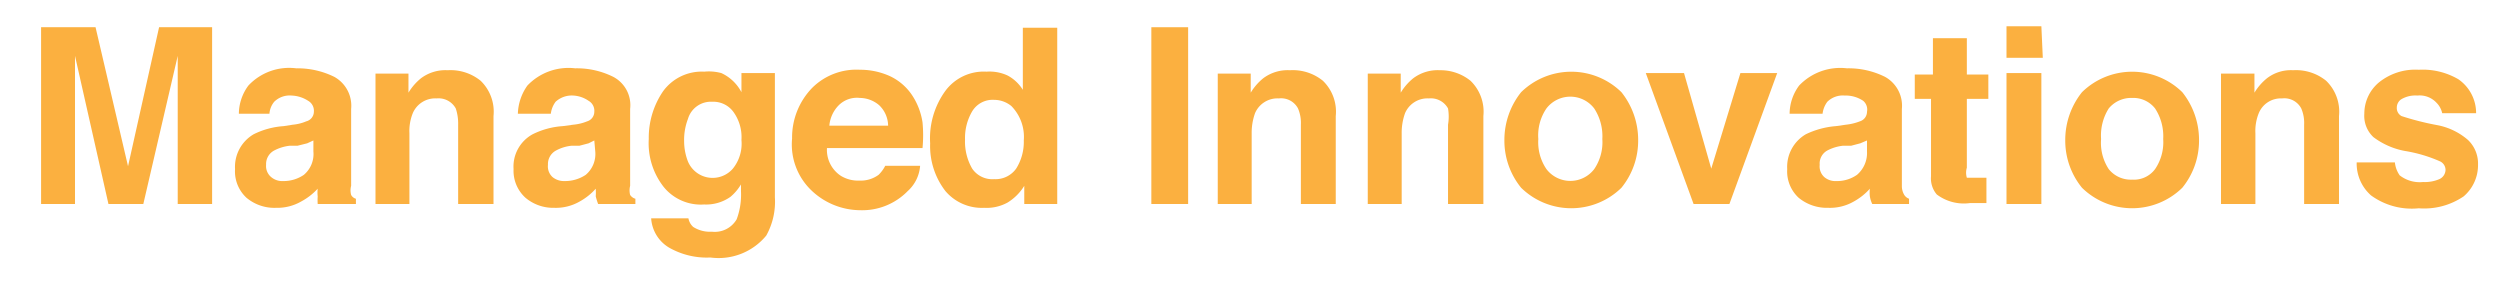 <?xml version="1.0" encoding="utf-8"?>
<svg xmlns="http://www.w3.org/2000/svg" viewBox="0 0 52.33 5.92"><defs><style>.a{isolation:isolate;}.b{fill:#fbb040;}</style></defs><title>managed-innovationsArtboard 1</title><g class="a"><path class="b" d="M3.33.57H4.44v3.7H3.72V1.17L3,4.27H2.27l-.7-3.1c0,.07,0,.17,0,.3v2.8H.86V.57H2l.68,2.91Z"/><path class="b" d="M6.13,2.61a.92.92,0,0,0,.28-.07.21.21,0,0,0,.16-.2.24.24,0,0,0-.12-.23A.68.68,0,0,0,6.1,2a.46.46,0,0,0-.36.13.44.44,0,0,0-.1.25H5a1,1,0,0,1,.2-.59,1.17,1.17,0,0,1,1-.36,1.74,1.74,0,0,1,.8.18.69.69,0,0,1,.35.67V3.89a.36.36,0,0,0,0,.19.16.16,0,0,0,.1.08v.11H6.65a1.24,1.24,0,0,1,0-.16.7.7,0,0,1,0-.16,1.31,1.31,0,0,1-.35.27,1,1,0,0,1-.52.13.91.91,0,0,1-.62-.21.75.75,0,0,1-.24-.6.79.79,0,0,1,.39-.73,1.66,1.66,0,0,1,.63-.17Zm.43.33L6.43,3l-.2.05-.16,0a.92.92,0,0,0-.33.1.32.32,0,0,0-.17.3.3.3,0,0,0,.11.26.36.36,0,0,0,.25.08.75.75,0,0,0,.43-.13.57.57,0,0,0,.2-.49Z"/><path class="b" d="M10.06,1.69a.9.9,0,0,1,.27.74V4.27H9.59V2.61a1,1,0,0,0-.05-.34.41.41,0,0,0-.4-.21.51.51,0,0,0-.5.31,1,1,0,0,0-.07.42V4.27H7.86V1.54h.69v.4a1.16,1.16,0,0,1,.26-.3.85.85,0,0,1,.56-.17A1,1,0,0,1,10.06,1.69Z"/><path class="b" d="M12,2.61a1,1,0,0,0,.29-.07.21.21,0,0,0,.15-.2.24.24,0,0,0-.12-.23A.62.62,0,0,0,12,2a.5.5,0,0,0-.37.13.52.52,0,0,0-.1.25h-.69a1.07,1.07,0,0,1,.2-.59,1.19,1.19,0,0,1,1-.36,1.71,1.71,0,0,1,.8.18.67.67,0,0,1,.35.67V3.57c0,.09,0,.2,0,.32a.38.38,0,0,0,0,.19.19.19,0,0,0,.11.08v.11h-.78a1.42,1.42,0,0,1-.05-.16,1.15,1.15,0,0,0,0-.16,1.27,1.27,0,0,1-.34.27,1,1,0,0,1-.53.13A.9.9,0,0,1,11,4.14a.76.76,0,0,1-.25-.6.77.77,0,0,1,.4-.73,1.66,1.66,0,0,1,.63-.17Zm.44.33L12.32,3l-.19.05-.16,0a.86.86,0,0,0-.33.1.32.32,0,0,0-.17.3.3.3,0,0,0,.1.26.38.38,0,0,0,.25.08.78.78,0,0,0,.44-.13.57.57,0,0,0,.2-.49Z"/><path class="b" d="M15.1,1.53a.9.9,0,0,1,.42.4v-.4h.7v2.6a1.46,1.46,0,0,1-.18.8,1.29,1.29,0,0,1-1.17.46A1.59,1.59,0,0,1,14,5.18a.77.77,0,0,1-.37-.61h.78a.32.32,0,0,0,.1.18.65.65,0,0,0,.39.1.53.53,0,0,0,.52-.26A1.47,1.47,0,0,0,15.51,4V3.86a1,1,0,0,1-.22.26.88.88,0,0,1-.55.16,1,1,0,0,1-.85-.37,1.48,1.48,0,0,1-.31-1,1.72,1.72,0,0,1,.3-1,1,1,0,0,1,.86-.41A1,1,0,0,1,15.1,1.53Zm.24,2a.83.83,0,0,0,.18-.6.9.9,0,0,0-.17-.59.52.52,0,0,0-.44-.21.5.5,0,0,0-.51.36,1.22,1.22,0,0,0-.08.46,1.18,1.18,0,0,0,.08.43.56.56,0,0,0,.94.15Z"/><path class="b" d="M18.62,1.59a1.14,1.14,0,0,1,.47.4,1.41,1.41,0,0,1,.22.57,2.84,2.84,0,0,1,0,.54h-2a.65.65,0,0,0,.29.58.69.69,0,0,0,.39.1.63.63,0,0,0,.4-.12.72.72,0,0,0,.14-.19h.73A.79.79,0,0,1,19,4a1.33,1.33,0,0,1-1,.4A1.49,1.49,0,0,1,17,4a1.33,1.33,0,0,1-.42-1.1A1.49,1.49,0,0,1,17,1.84a1.31,1.31,0,0,1,1-.38A1.51,1.51,0,0,1,18.62,1.59Zm-1.07.62a.69.69,0,0,0-.19.42h1.23a.6.6,0,0,0-.19-.43A.63.63,0,0,0,18,2.05.54.54,0,0,0,17.55,2.21Z"/><path class="b" d="M21.09,1.58a.84.84,0,0,1,.32.3V.58h.72V4.27h-.69V3.89a1.06,1.06,0,0,1-.35.35.91.91,0,0,1-.49.11A1,1,0,0,1,19.79,4a1.54,1.54,0,0,1-.32-1,1.69,1.69,0,0,1,.32-1.1,1,1,0,0,1,.86-.4A.9.9,0,0,1,21.09,1.58Zm.18,1.95a1.05,1.05,0,0,0,.16-.59.92.92,0,0,0-.26-.72.57.57,0,0,0-.36-.13.5.5,0,0,0-.46.24,1.1,1.1,0,0,0-.15.59,1.13,1.13,0,0,0,.15.61.51.51,0,0,0,.46.22A.53.53,0,0,0,21.27,3.53Z"/><path class="b" d="M24.87,4.27H24.1V.57h.77Z"/><path class="b" d="M27.69,1.69a.9.9,0,0,1,.27.74V4.27h-.73V2.61a.77.77,0,0,0-.06-.34.4.4,0,0,0-.4-.21.51.51,0,0,0-.5.31,1.22,1.22,0,0,0-.07.42V4.27h-.71V1.54h.69v.4a1.16,1.16,0,0,1,.26-.3A.85.85,0,0,1,27,1.47,1,1,0,0,1,27.69,1.69Z"/><path class="b" d="M30.78,1.69a.9.9,0,0,1,.27.74V4.27h-.74V2.61a1,1,0,0,0,0-.34.41.41,0,0,0-.4-.21.51.51,0,0,0-.5.31,1.22,1.22,0,0,0-.07.42V4.27h-.71V1.54h.69v.4a1.16,1.16,0,0,1,.26-.3.85.85,0,0,1,.56-.17A1,1,0,0,1,30.78,1.69Z"/><path class="b" d="M33.94,3.93a1.5,1.5,0,0,1-2.1,0,1.56,1.56,0,0,1-.35-1,1.6,1.6,0,0,1,.35-1,1.5,1.5,0,0,1,2.1,0,1.6,1.6,0,0,1,.35,1A1.56,1.56,0,0,1,33.94,3.93Zm-.57-.39a1,1,0,0,0,.17-.63,1.06,1.06,0,0,0-.17-.64.63.63,0,0,0-1,0,1,1,0,0,0-.17.64,1,1,0,0,0,.17.63.63.63,0,0,0,1,0Z"/><path class="b" d="M36.43,1.53h.77l-1,2.74h-.75l-1-2.74h.8l.57,2Z"/><path class="b" d="M38.64,2.61a1.11,1.11,0,0,0,.29-.07.21.21,0,0,0,.15-.2A.24.24,0,0,0,39,2.11.66.66,0,0,0,38.61,2a.46.46,0,0,0-.36.13.52.52,0,0,0-.1.25h-.69a1,1,0,0,1,.2-.59,1.19,1.19,0,0,1,1-.36,1.71,1.71,0,0,1,.8.18.69.69,0,0,1,.35.67V3.89a.36.36,0,0,0,.05.19.2.2,0,0,0,.1.08v.11h-.77a.58.58,0,0,1-.05-.16.7.7,0,0,1,0-.16,1.27,1.27,0,0,1-.34.27,1,1,0,0,1-.53.13.93.93,0,0,1-.62-.21.75.75,0,0,1-.24-.6.79.79,0,0,1,.39-.73,1.77,1.77,0,0,1,.63-.17Zm.44.33L38.94,3l-.19.05-.17,0a.92.92,0,0,0-.33.1.31.31,0,0,0-.16.3.3.3,0,0,0,.1.26.36.36,0,0,0,.25.08.73.73,0,0,0,.43-.13.6.6,0,0,0,.21-.49Z"/><path class="b" d="M40.08,2.07V1.56h.38V.8h.71v.76h.45v.51h-.45V3.51a.36.36,0,0,0,0,.21s.12,0,.27,0h.14v.53l-.34,0a.94.94,0,0,1-.7-.18.52.52,0,0,1-.12-.38V2.07Z"/><path class="b" d="M42.76,1.21H42V.55h.73ZM42,1.53h.73V4.27H42Z"/><path class="b" d="M45.68,3.93a1.5,1.5,0,0,1-2.1,0,1.56,1.56,0,0,1-.35-1,1.6,1.6,0,0,1,.35-1,1.5,1.5,0,0,1,2.1,0,1.6,1.6,0,0,1,.35,1A1.56,1.56,0,0,1,45.68,3.93Zm-.57-.39a1,1,0,0,0,.17-.63,1.06,1.06,0,0,0-.17-.64.58.58,0,0,0-.48-.22.61.61,0,0,0-.49.22,1.06,1.06,0,0,0-.16.64,1,1,0,0,0,.16.63.59.59,0,0,0,.49.22A.55.55,0,0,0,45.11,3.54Z"/><path class="b" d="M48.69,1.69a.9.9,0,0,1,.27.74V4.27h-.73V2.61a.77.77,0,0,0-.06-.34.4.4,0,0,0-.4-.21.5.5,0,0,0-.49.31,1,1,0,0,0-.07.42V4.27h-.72V1.54h.7v.4a1.16,1.16,0,0,1,.26-.3A.82.82,0,0,1,48,1.47,1,1,0,0,1,48.69,1.69Z"/><path class="b" d="M50.13,3.4a.57.57,0,0,0,.1.27.68.68,0,0,0,.49.14.77.77,0,0,0,.34-.06.22.22,0,0,0,.13-.19.2.2,0,0,0-.11-.18,3,3,0,0,0-.74-.22,1.57,1.57,0,0,1-.66-.29.61.61,0,0,1-.19-.49.85.85,0,0,1,.3-.65,1.21,1.21,0,0,1,.84-.27,1.48,1.48,0,0,1,.83.2.86.86,0,0,1,.37.71h-.71A.44.44,0,0,0,51,2.15a.48.48,0,0,0-.4-.15.58.58,0,0,0-.34.08.21.21,0,0,0-.09.17.19.19,0,0,0,.1.18,5.78,5.78,0,0,0,.75.19,1.37,1.37,0,0,1,.64.31.68.68,0,0,1,.21.51.86.86,0,0,1-.3.67,1.47,1.47,0,0,1-.94.25,1.45,1.45,0,0,1-1-.27.89.89,0,0,1-.3-.69Z"/></g></svg>